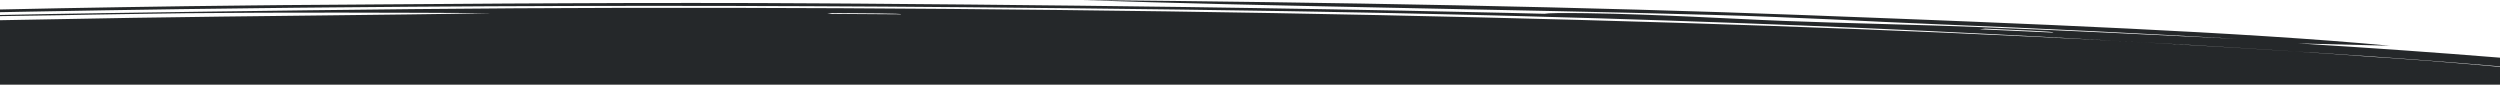 <?xml version="1.0" encoding="UTF-8"?>
<svg width="1920px" height="65px" viewBox="0 0 1920 65" version="1.1" xmlns="http://www.w3.org/2000/svg" xmlns:xlink="http://www.w3.org/1999/xlink">
    <title>Desktop/LG_8.1.0_What-is-CD/rinvoq-brushstroke-bg_r8_desktop</title>
    <g id="Desktop/LG_8.1.0_What-is-CD/rinvoq-brushstroke-bg_r8_desktop" stroke="none" stroke-width="1" fill="none" fill-rule="evenodd">
        <path d="M1520.406,22.46 C1521.72,22.303 1523.3,22.147 1524.684,22 C1542.794,22.825 1582.95,24.35 1576.172,25 C1557.713,24.145 1539.458,23.268 1520.406,22.46 Z M1835.448,35.12 C1778.322,29.798 1709.254,25.629 1634.125,21.928 C1615.041,21.021 1595.757,20.126 1576.267,19.231 C1556.375,18.369 1536.031,17.527 1515.597,16.662 C1505.456,16.222 1494.945,15.807 1484.263,15.396 C1473.653,14.979 1462.96,14.558 1452.183,14.134 C1430.881,13.26 1408.385,12.449 1385.676,11.585 C1305.256,8.547 1213.388,5.966 1118.003,4.07 C1022.639,2.163 924.542,0.873 831.799,0 C848.094,0.569 865.11,1.187 883.2,1.7 C901.193,2.239 920.305,2.67 939.707,3.17 C959.155,3.656 979.334,4.104 1000.045,4.524 C1020.746,4.946 1041.544,5.423 1062.938,5.835 C1147.84,7.561 1237.451,9.267 1313.791,11.398 C1323.042,11.649 1331.909,11.898 1340.177,12.177 C1348.383,12.463 1356.207,12.755 1363.733,13.053 C1378.8,13.646 1392.702,14.258 1406.306,14.872 C1419.568,15.512 1432.693,16.147 1446.161,16.797 C1459.591,17.445 1474.185,18.033 1489.27,18.692 C1570.851,21.999 1647.218,25.779 1718.348,29.856 C1653.94,26.753 1588.871,23.486 1519.299,20.755 C1496.817,19.901 1470.924,19.091 1444.289,18.395 C1417.836,17.681 1392.555,16.907 1370.78,16.095 C1347.21,15.192 1324.47,13.884 1299.049,12.786 C1273.964,11.659 1247.626,10.586 1218.77,10.137 C1199.416,9.868 1188.737,10.022 1186.116,10.585 C1177.218,10.365 1168.39,10.133 1159.345,9.927 L1132.045,9.332 C1113.786,8.943 1095.637,8.536 1077.312,8.171 C1040.274,7.503 1003.985,6.768 966.853,6.243 C948.367,5.965 930.022,5.668 911.557,5.409 L855.956,4.704 C846.687,4.59 837.474,4.461 828.184,4.358 L800.22,4.071 C781.587,3.877 762.947,3.682 744.266,3.488 C725.507,3.333 706.707,3.178 687.867,3.022 L659.57,2.778 L631.095,2.595 C598.06,2.384 565.417,2.235 533.04,2.272 C516.864,2.273 500.754,2.286 484.683,2.306 C468.632,2.345 452.621,2.429 436.619,2.495 C420.66,2.569 404.68,2.643 388.668,2.717 C372.694,2.827 356.686,2.936 340.604,3.047 C324.544,3.165 308.357,3.224 292.167,3.37 C275.959,3.502 259.625,3.624 243.109,3.733 C234.628,3.793 226.174,3.852 217.741,3.912 C209.347,3.989 201.008,4.083 192.695,4.172 C176.063,4.356 159.548,4.551 143.144,4.758 C110.414,5.194 78.411,5.77 46.527,6.326 L0,7.291 L0,9.364 C7.107,9.231 14.22,9.101 21.295,8.961 C59.512,8.19 98.786,7.648 137.815,7.031 L197.04,6.294 C206.943,6.18 216.786,6.041 226.744,5.949 L256.64,5.673 C416.178,4.145 578.944,4.148 739.587,5.528 C758.08,5.712 776.555,5.895 794.999,6.079 L822.694,6.345 L850.183,6.672 L905.192,7.332 C923.401,7.584 941.52,7.861 959.708,8.13 L986.969,8.54 C996.025,8.685 1004.944,8.858 1013.937,9.018 C1031.859,9.351 1049.802,9.686 1067.763,10.021 C1085.517,10.391 1103.107,10.798 1120.743,11.201 L1147.129,11.82 C1155.849,12.039 1164.411,12.282 1173.033,12.516 C1191.162,13.019 1209.28,13.521 1227.202,14.045 L1279.857,15.743 C1297.502,16.297 1314.361,16.933 1331.297,17.556 C1348.089,18.196 1365.378,18.782 1381.536,19.475 C1447.708,22.109 1509.358,25.098 1568.377,28.223 C1671.614,33.858 1768.941,39.435 1854.69,45.743 C1877.437,47.439 1899.268,49.192 1920,51 L1920,44.291 C1872.395,40.433 1820.647,36.749 1764.805,33.345 C1788.284,33.904 1812.246,34.463 1835.448,35.12 Z M691.815,11 C673.177,10.879 654.107,10.709 635.452,10.625 C636.674,10.424 637.503,10.204 638.929,10 C661.17,10.209 694.611,10.244 691.815,11 Z M1837.695,44.711 C1832.838,44.382 1827.981,44.063 1823.114,43.753 C1779.337,40.513 1732.456,37.443 1682.72,34.561 C1526.661,25.522 1342.371,18.291 1138.557,13.391 C928.86,8.334 701.328,5.653 477.698,6.036 C368.657,6.22 263.478,7.477 158.554,8.942 C101.169,9.777 50.838,10.415 0,11.521 L0,12.391 C15.165,12.216 30.068,11.983 44.991,11.714 C52.794,11.569 60.657,11.422 68.558,11.274 C76.539,11.143 84.569,11.011 92.67,10.876 C108.885,10.614 125.449,10.361 142.563,10.157 C218.252,9.386 304.907,9.707 377.446,10.069 C357.848,10.482 336.192,10.793 313.381,11.072 C290.641,11.398 266.7,11.669 242.452,11.909 C218.301,12.187 193.888,12.469 170.101,12.744 C146.307,13.011 123.507,13.379 102.138,13.693 C67.798,14.249 33.745,14.861 0,15.524 L0,65 L1920,65 L1920,51.368 C1916.34,51.04 1912.659,50.71 1908.981,50.374 C1894.604,49.071 1878.221,47.787 1862.486,46.52 C1854.672,45.882 1846.257,45.283 1837.695,44.711 Z" fill="#25282A"></path>
    </g>
</svg>